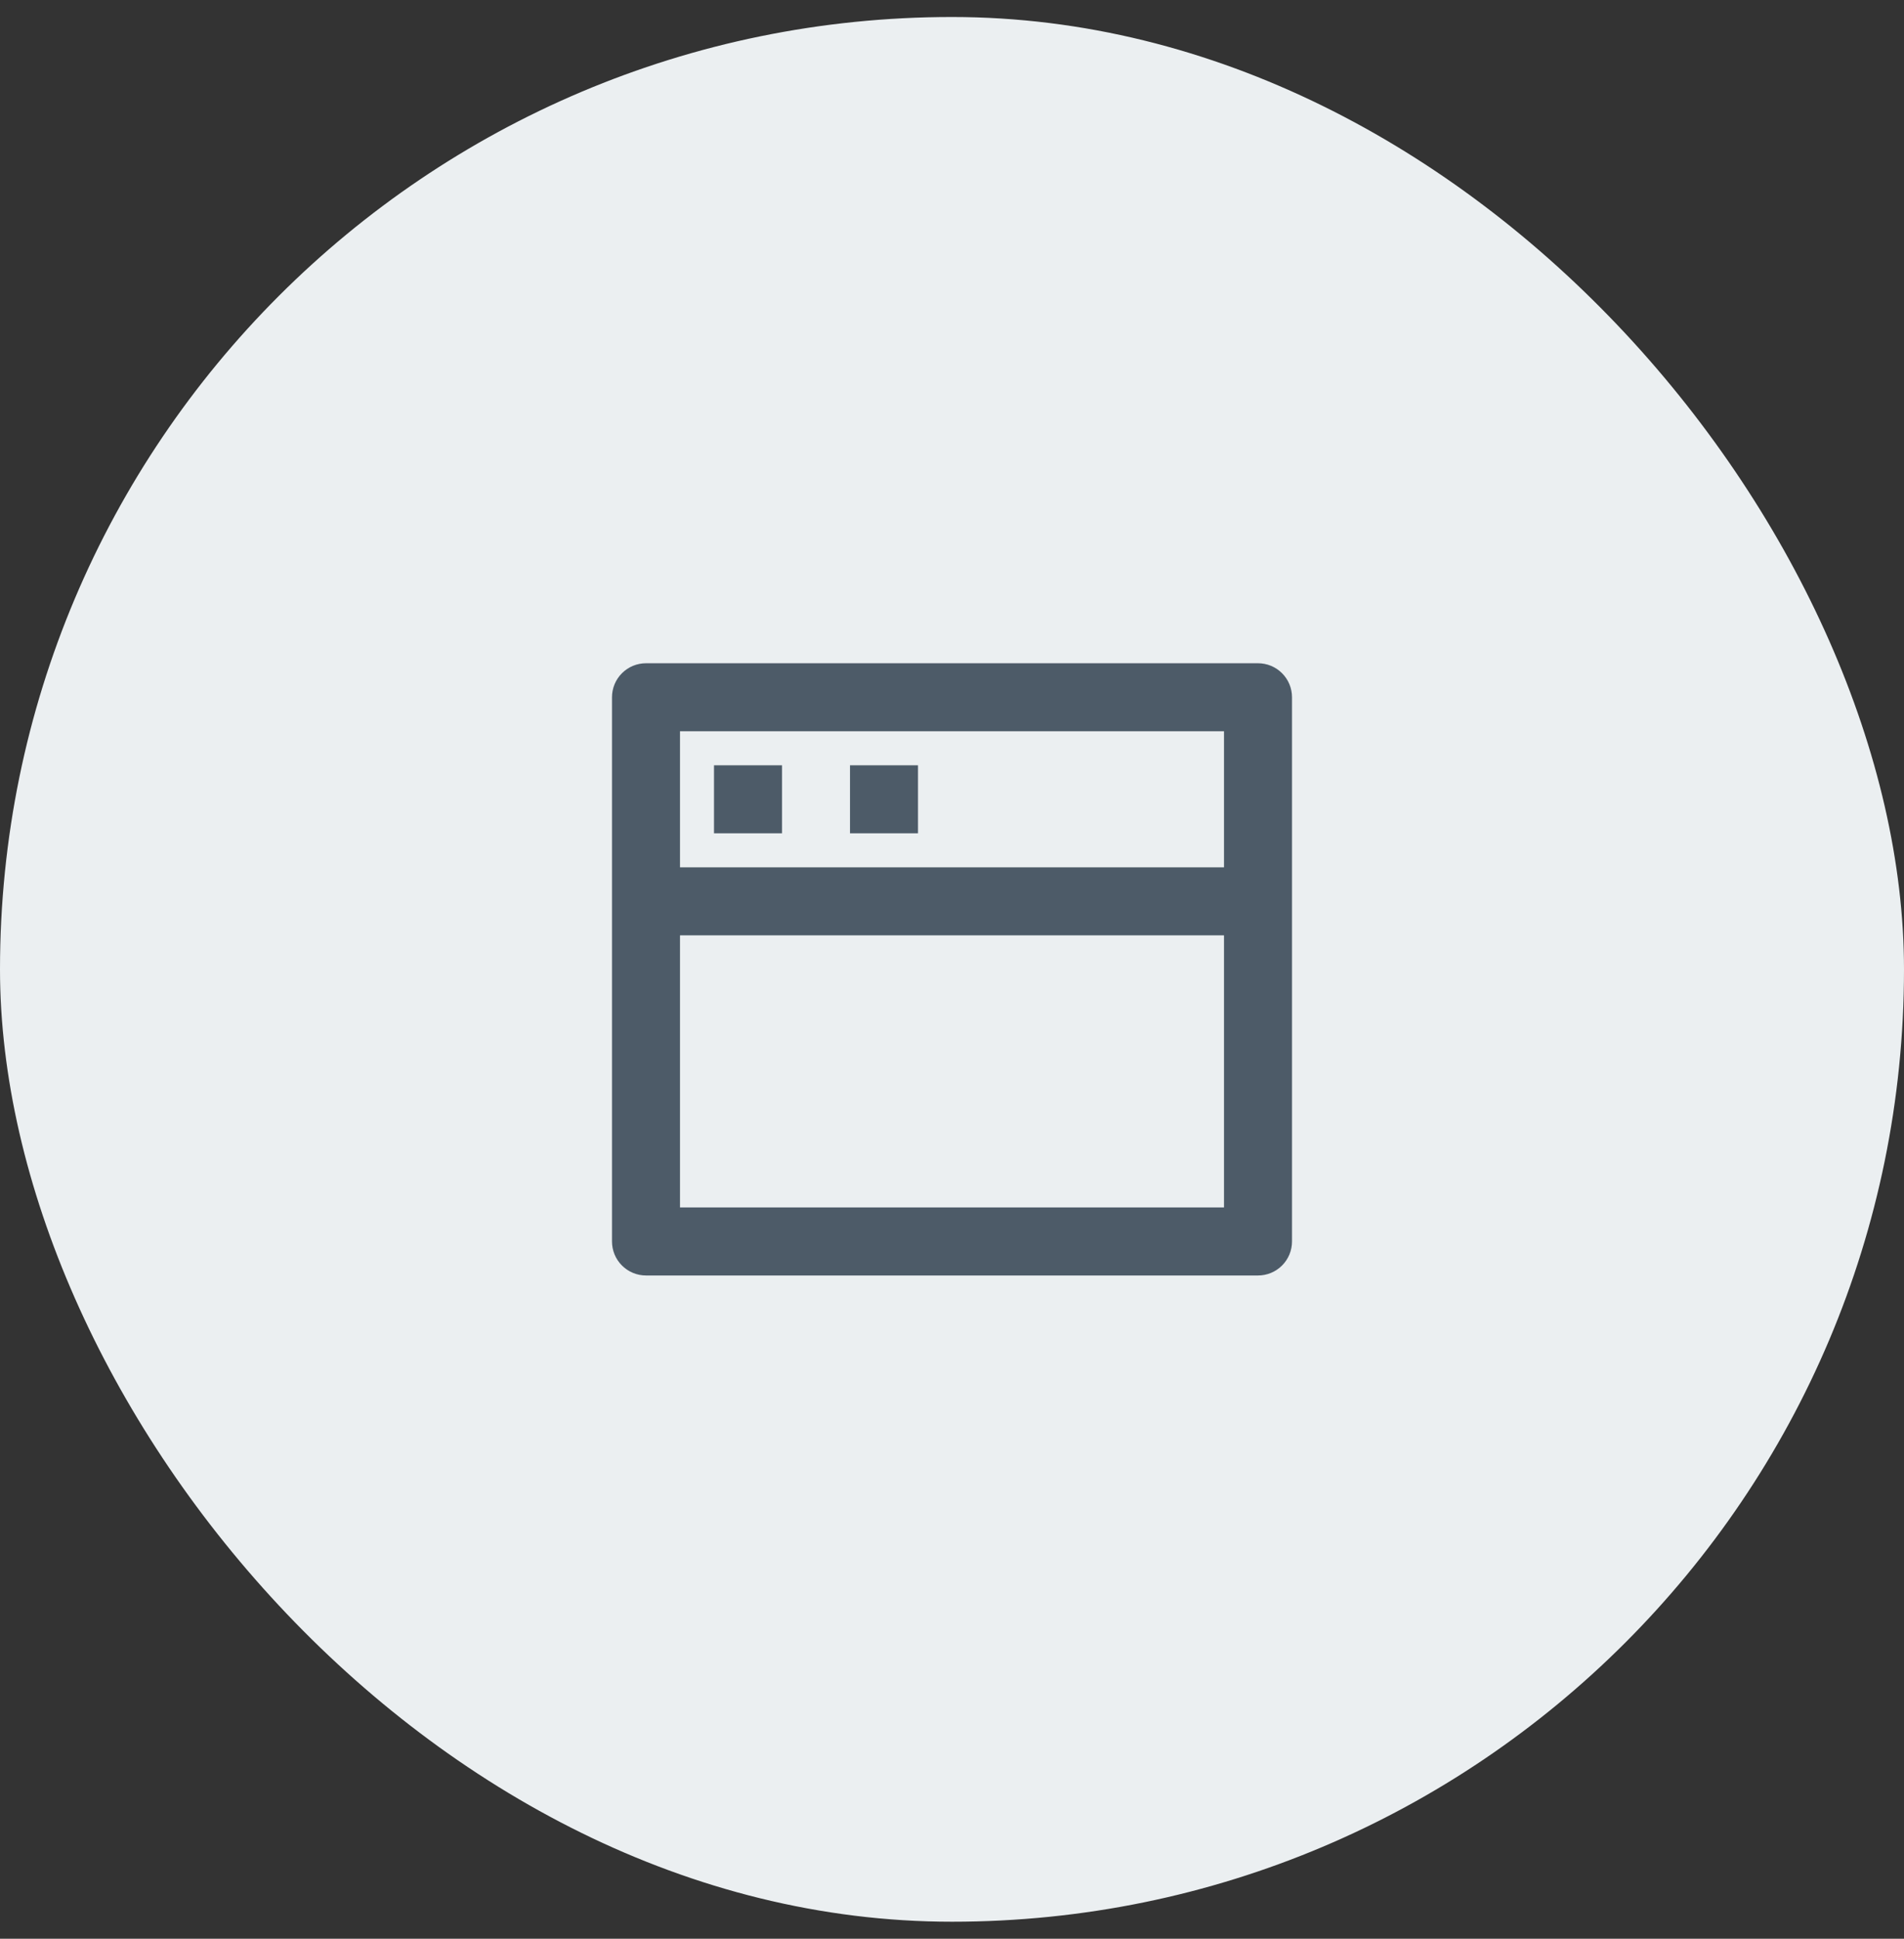 <svg width="56" height="57" viewBox="0 0 56 57" fill="none" xmlns="http://www.w3.org/2000/svg">
<rect x="0" y="0" width="56" height="57" fill="#333333" stroke="none"/>
<rect y="0.5" width="56" height="56" rx="28" fill="#EBEFF1"/>
<path d="M19 19.5H37C37.265 19.5 37.52 19.605 37.707 19.793C37.895 19.98 38 20.235 38 20.5V36.5C38 36.765 37.895 37.02 37.707 37.207C37.52 37.395 37.265 37.5 37 37.5H19C18.735 37.5 18.48 37.395 18.293 37.207C18.105 37.02 18 36.765 18 36.5V20.5C18 20.235 18.105 19.98 18.293 19.793C18.48 19.605 18.735 19.5 19 19.5ZM36 27.5H20V35.5H36V27.5ZM36 25.5V21.5H20V25.5H36ZM25 22.5H27V24.5H25V22.5ZM21 22.5H23V24.5H21V22.5Z" fill="#4D5B68"/>
</svg>
